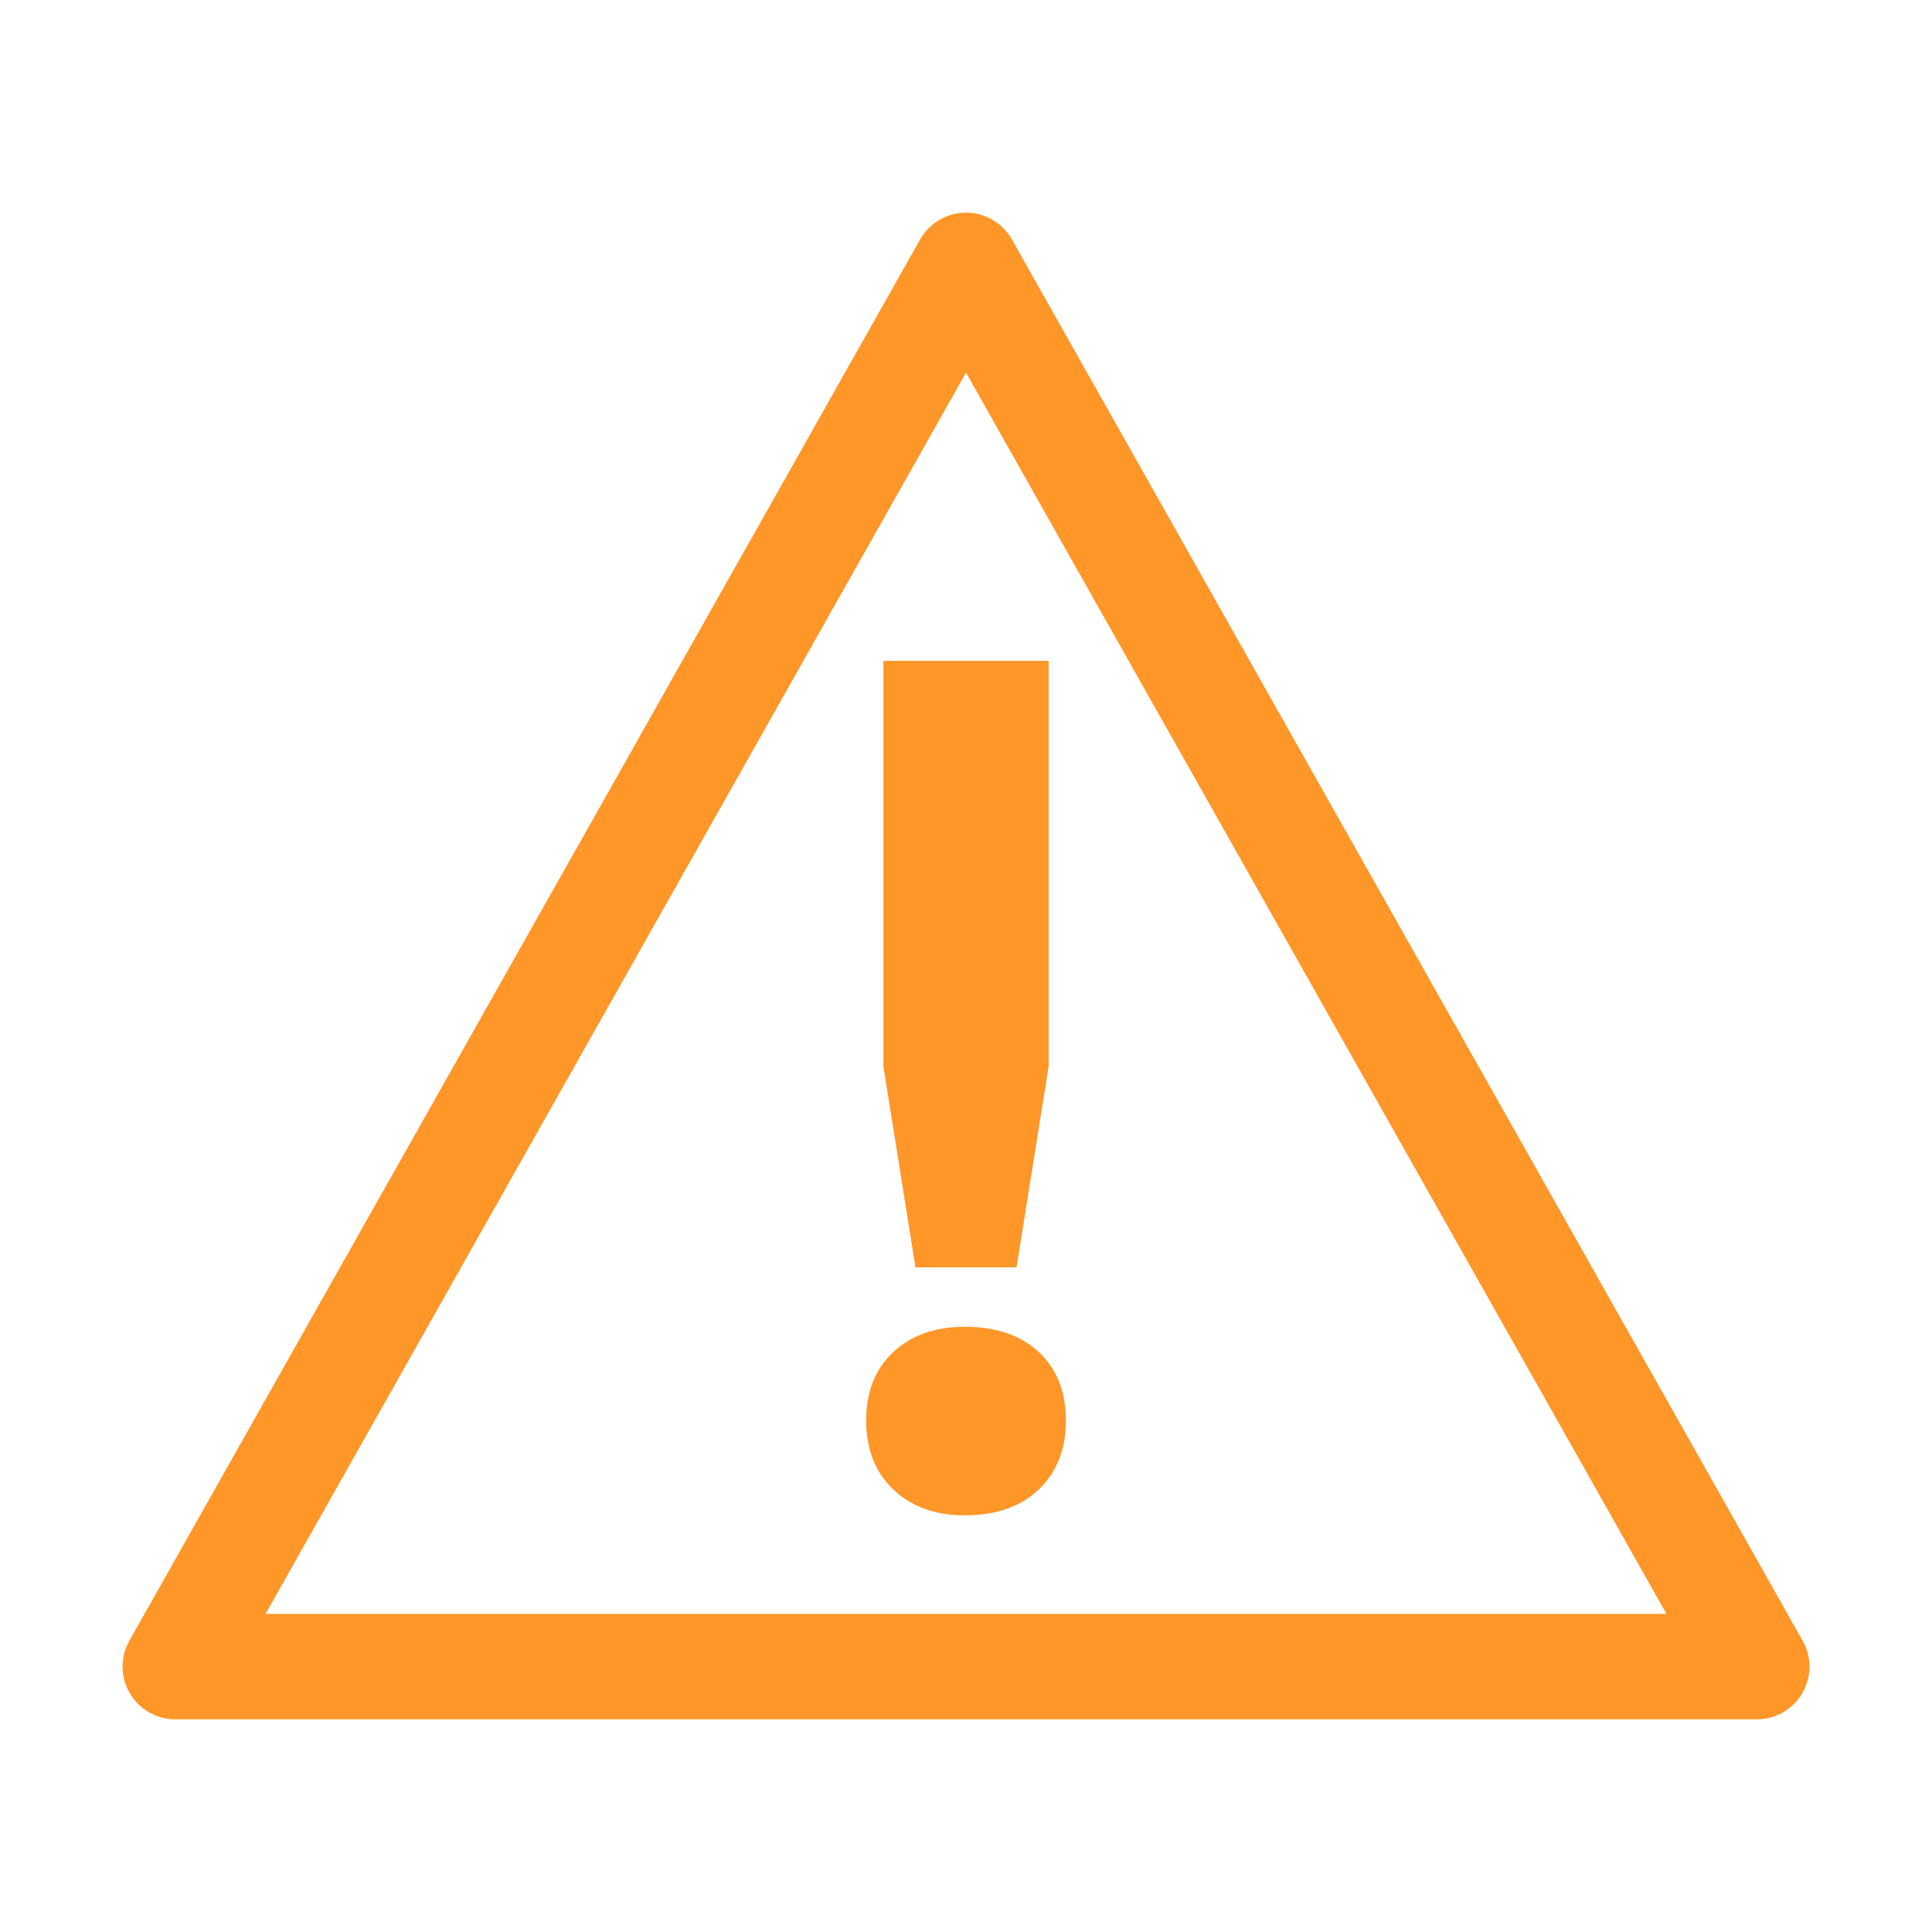 <?xml version="1.0" encoding="UTF-8"?>
<svg id="Layer_1" data-name="Layer 1" xmlns="http://www.w3.org/2000/svg" width="50" height="50" viewBox="0 0 50 50">
  <defs>
    <style>
      .cls-1 {
        fill: none;
        stroke: #ff9628;
        stroke-linecap: round;
        stroke-linejoin: round;
        stroke-width: 2.728px;
      }

      .cls-2 {
        fill: #ff9628;
      }
    </style>
  </defs>
  <polygon class="cls-1" points="25 6.868 4.536 43.132 45.464 43.132 25 6.868"/>
  <path class="cls-2" d="M22.416,36.761c0-.744.234-1.334.702-1.77.468-.436,1.085-.654,1.851-.654.808,0,1.446.218,1.914.654.467.436.702,1.026.702,1.77,0,.745-.234,1.34-.702,1.786-.468.447-1.106.67-1.914.67-.765,0-1.383-.223-1.851-.67-.468-.446-.702-1.042-.702-1.786ZM22.863,17.103h4.275v10.496l-.83,5.2h-2.616l-.83-5.2v-10.496Z"/>
</svg>